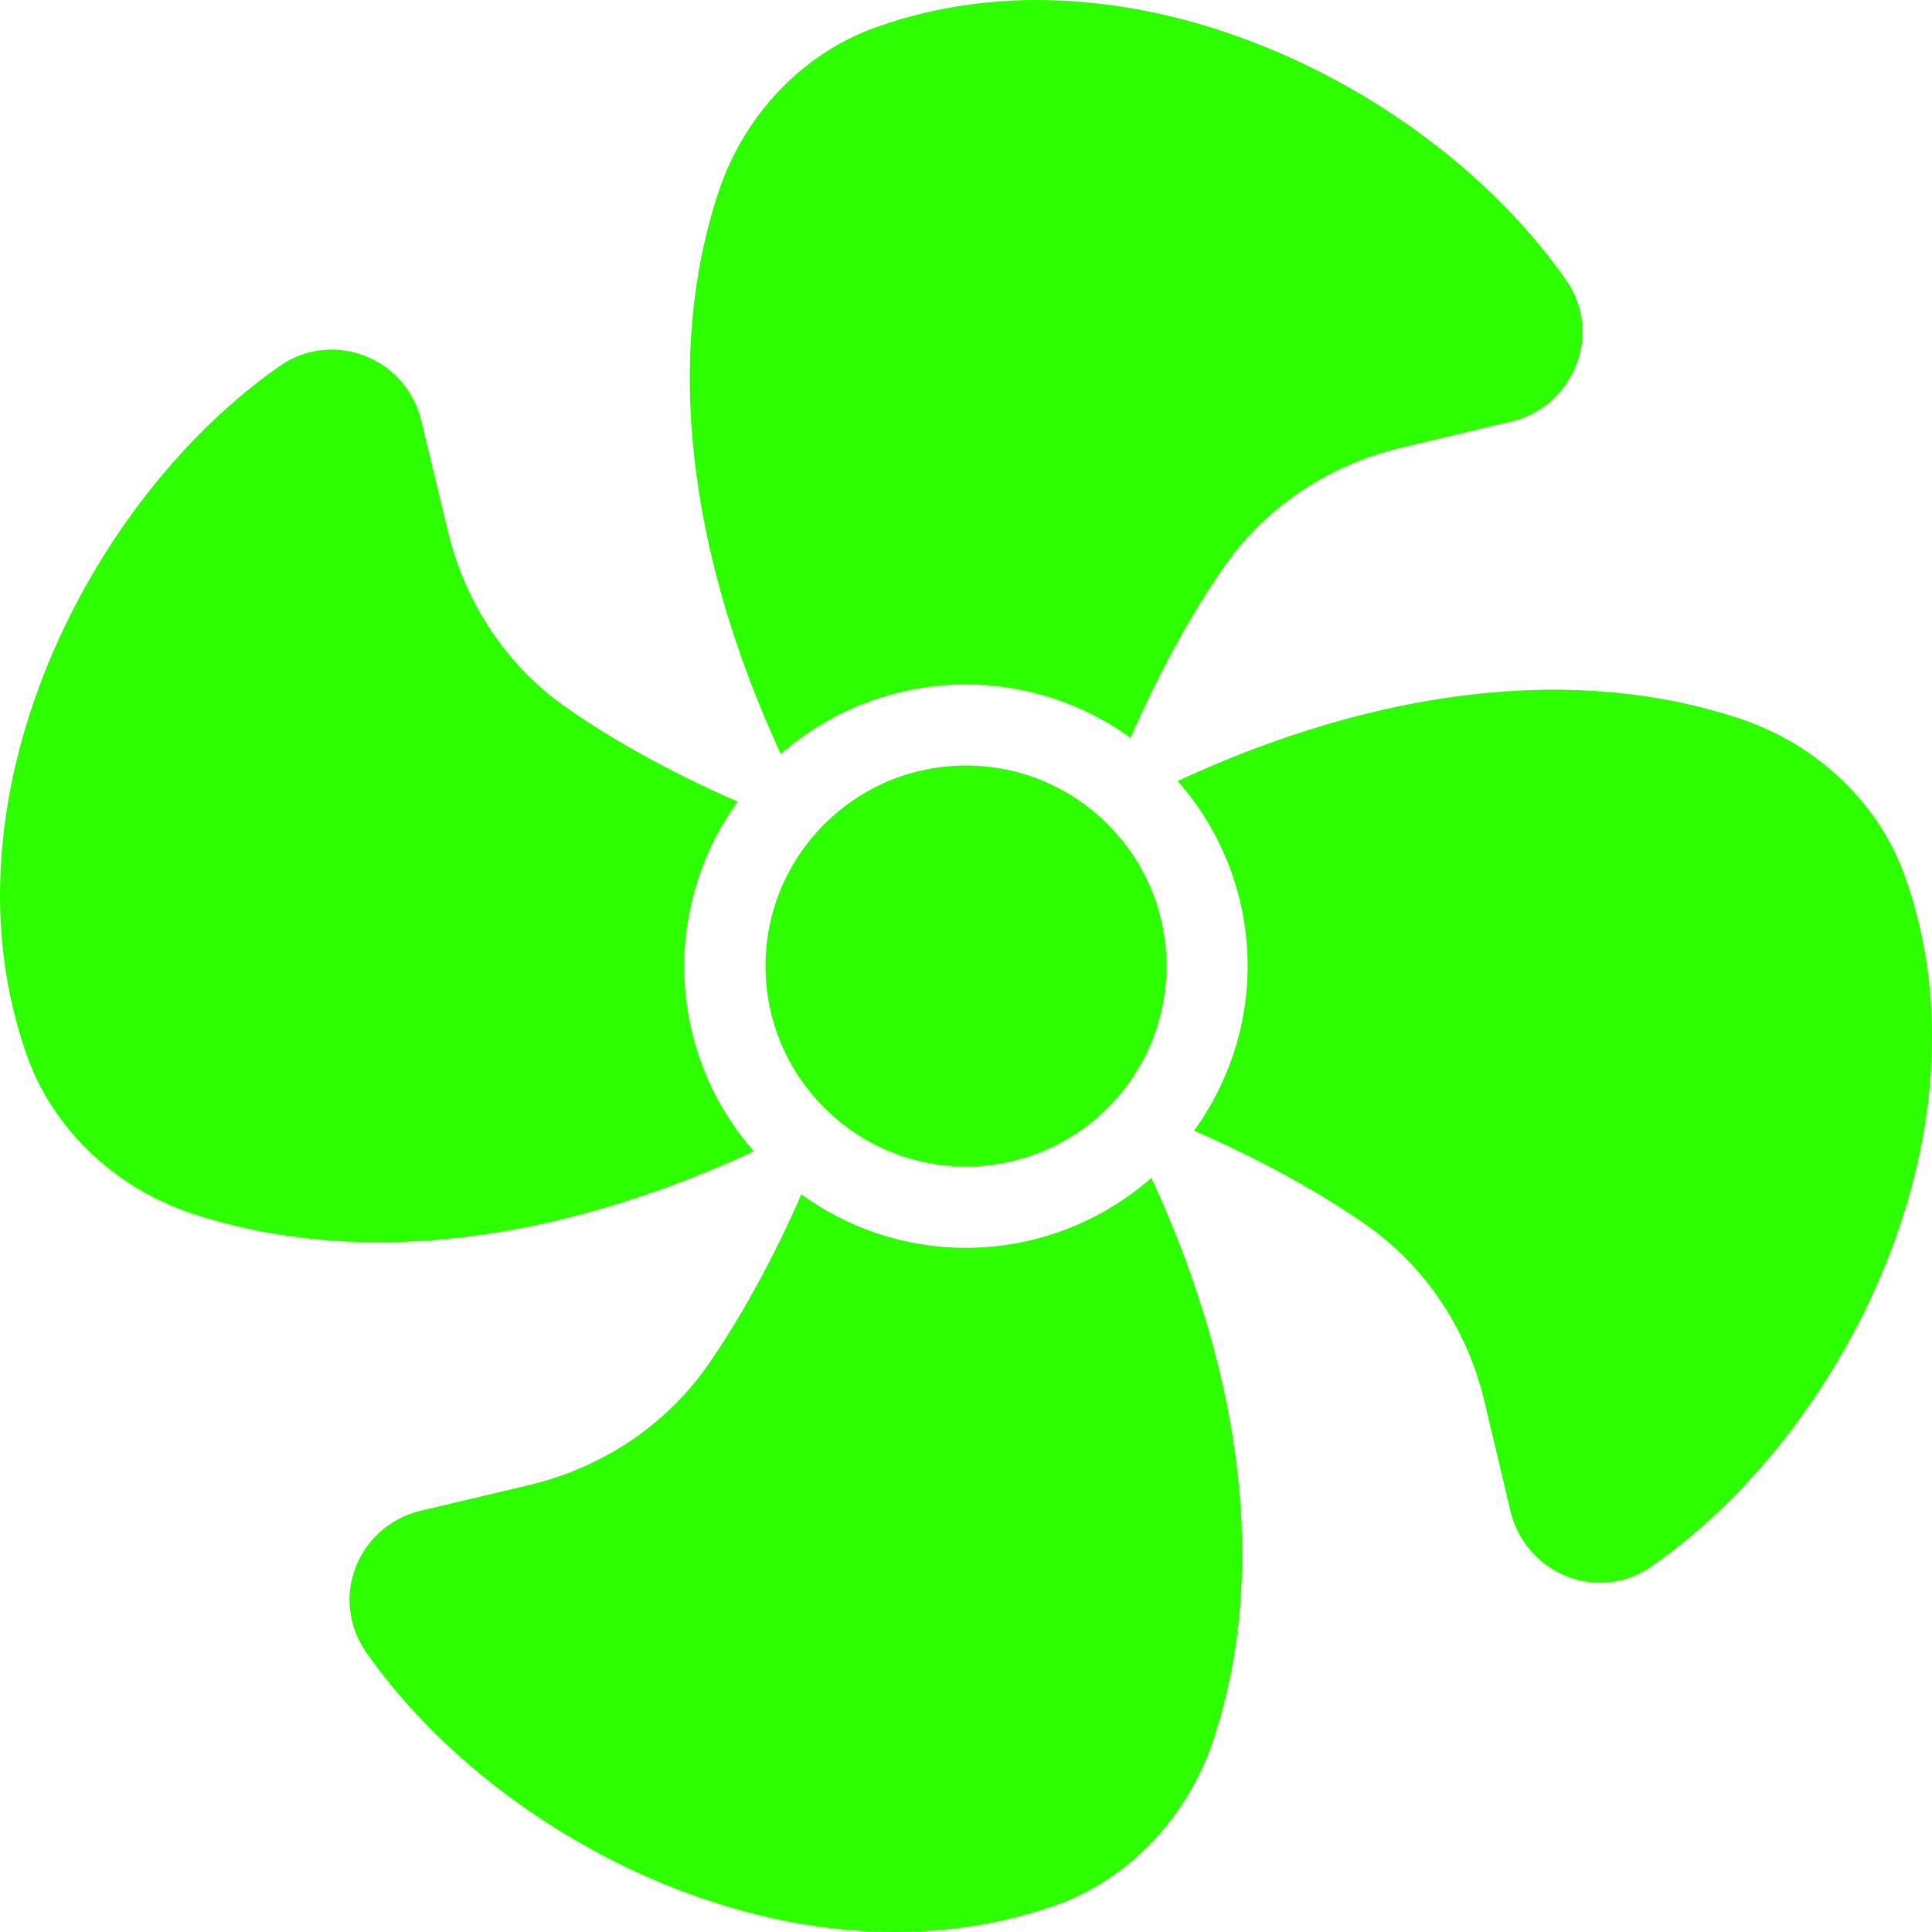 <?xml version="1.0" encoding="UTF-8"?>
<svg xmlns="http://www.w3.org/2000/svg" width="60" height="60" viewBox="0 0 60 60" fill="none">
  <path d="M43.496 13.905L46.97 13.08C47.882 12.855 48.62 12.193 48.957 11.318C49.295 10.456 49.182 9.506 48.67 8.743C44.52 2.744 35.134 -1.993 27.21 0.844C24.948 1.644 23.124 3.544 22.324 5.931C20.636 10.981 21.336 17.117 24.248 23.417C25.733 22.114 27.618 21.354 29.591 21.263C31.565 21.172 33.511 21.756 35.109 22.917C35.934 21.005 36.984 19.067 38.046 17.555C39.321 15.743 41.258 14.443 43.496 13.905ZM11.763 38.578C15.425 38.578 19.387 37.615 23.411 35.753C22.108 34.268 21.349 32.384 21.258 30.41C21.167 28.436 21.75 26.49 22.911 24.892C20.999 24.067 19.074 23.017 17.562 21.954C15.75 20.68 14.45 18.742 13.912 16.505L13.075 13.03C12.85 12.118 12.2 11.381 11.313 11.043C10.463 10.718 9.501 10.818 8.738 11.331C2.739 15.48 -1.985 24.867 0.839 32.791C1.639 35.053 3.552 36.878 5.939 37.678C7.751 38.278 9.713 38.578 11.763 38.578ZM29.998 38.752C28.085 38.752 26.323 38.128 24.886 37.09C24.061 38.99 23.011 40.927 21.949 42.44C20.674 44.252 18.737 45.552 16.5 46.102L13.025 46.926C12.125 47.151 11.375 47.801 11.038 48.689C10.713 49.539 10.825 50.501 11.338 51.264C14.637 56.038 21.249 60 27.798 60C29.485 60 31.172 59.737 32.797 59.163C35.047 58.363 36.871 56.45 37.672 54.063C39.359 49.026 38.671 42.889 35.759 36.578C34.166 37.977 32.118 38.75 29.998 38.752ZM54.069 22.329C49.02 20.63 42.883 21.329 36.572 24.254C37.972 25.842 38.746 27.886 38.746 30.003C38.746 31.916 38.121 33.666 37.084 35.115C38.996 35.94 40.934 36.99 42.446 38.053C44.258 39.327 45.558 41.265 46.095 43.502L46.92 46.977C47.145 47.876 47.807 48.626 48.682 48.964C49.007 49.089 49.345 49.151 49.695 49.151C50.245 49.151 50.794 48.989 51.257 48.664C57.256 44.527 61.993 35.14 59.156 27.204C58.356 24.954 56.456 23.129 54.069 22.329Z" fill="#2EFF00"></path>
  <path d="M30 36.226C33.439 36.226 36.226 33.439 36.226 30C36.226 26.561 33.439 23.773 30 23.773C26.561 23.773 23.773 26.561 23.773 30C23.773 33.439 26.561 36.226 30 36.226Z" fill="#2EFF00"></path>
</svg>
